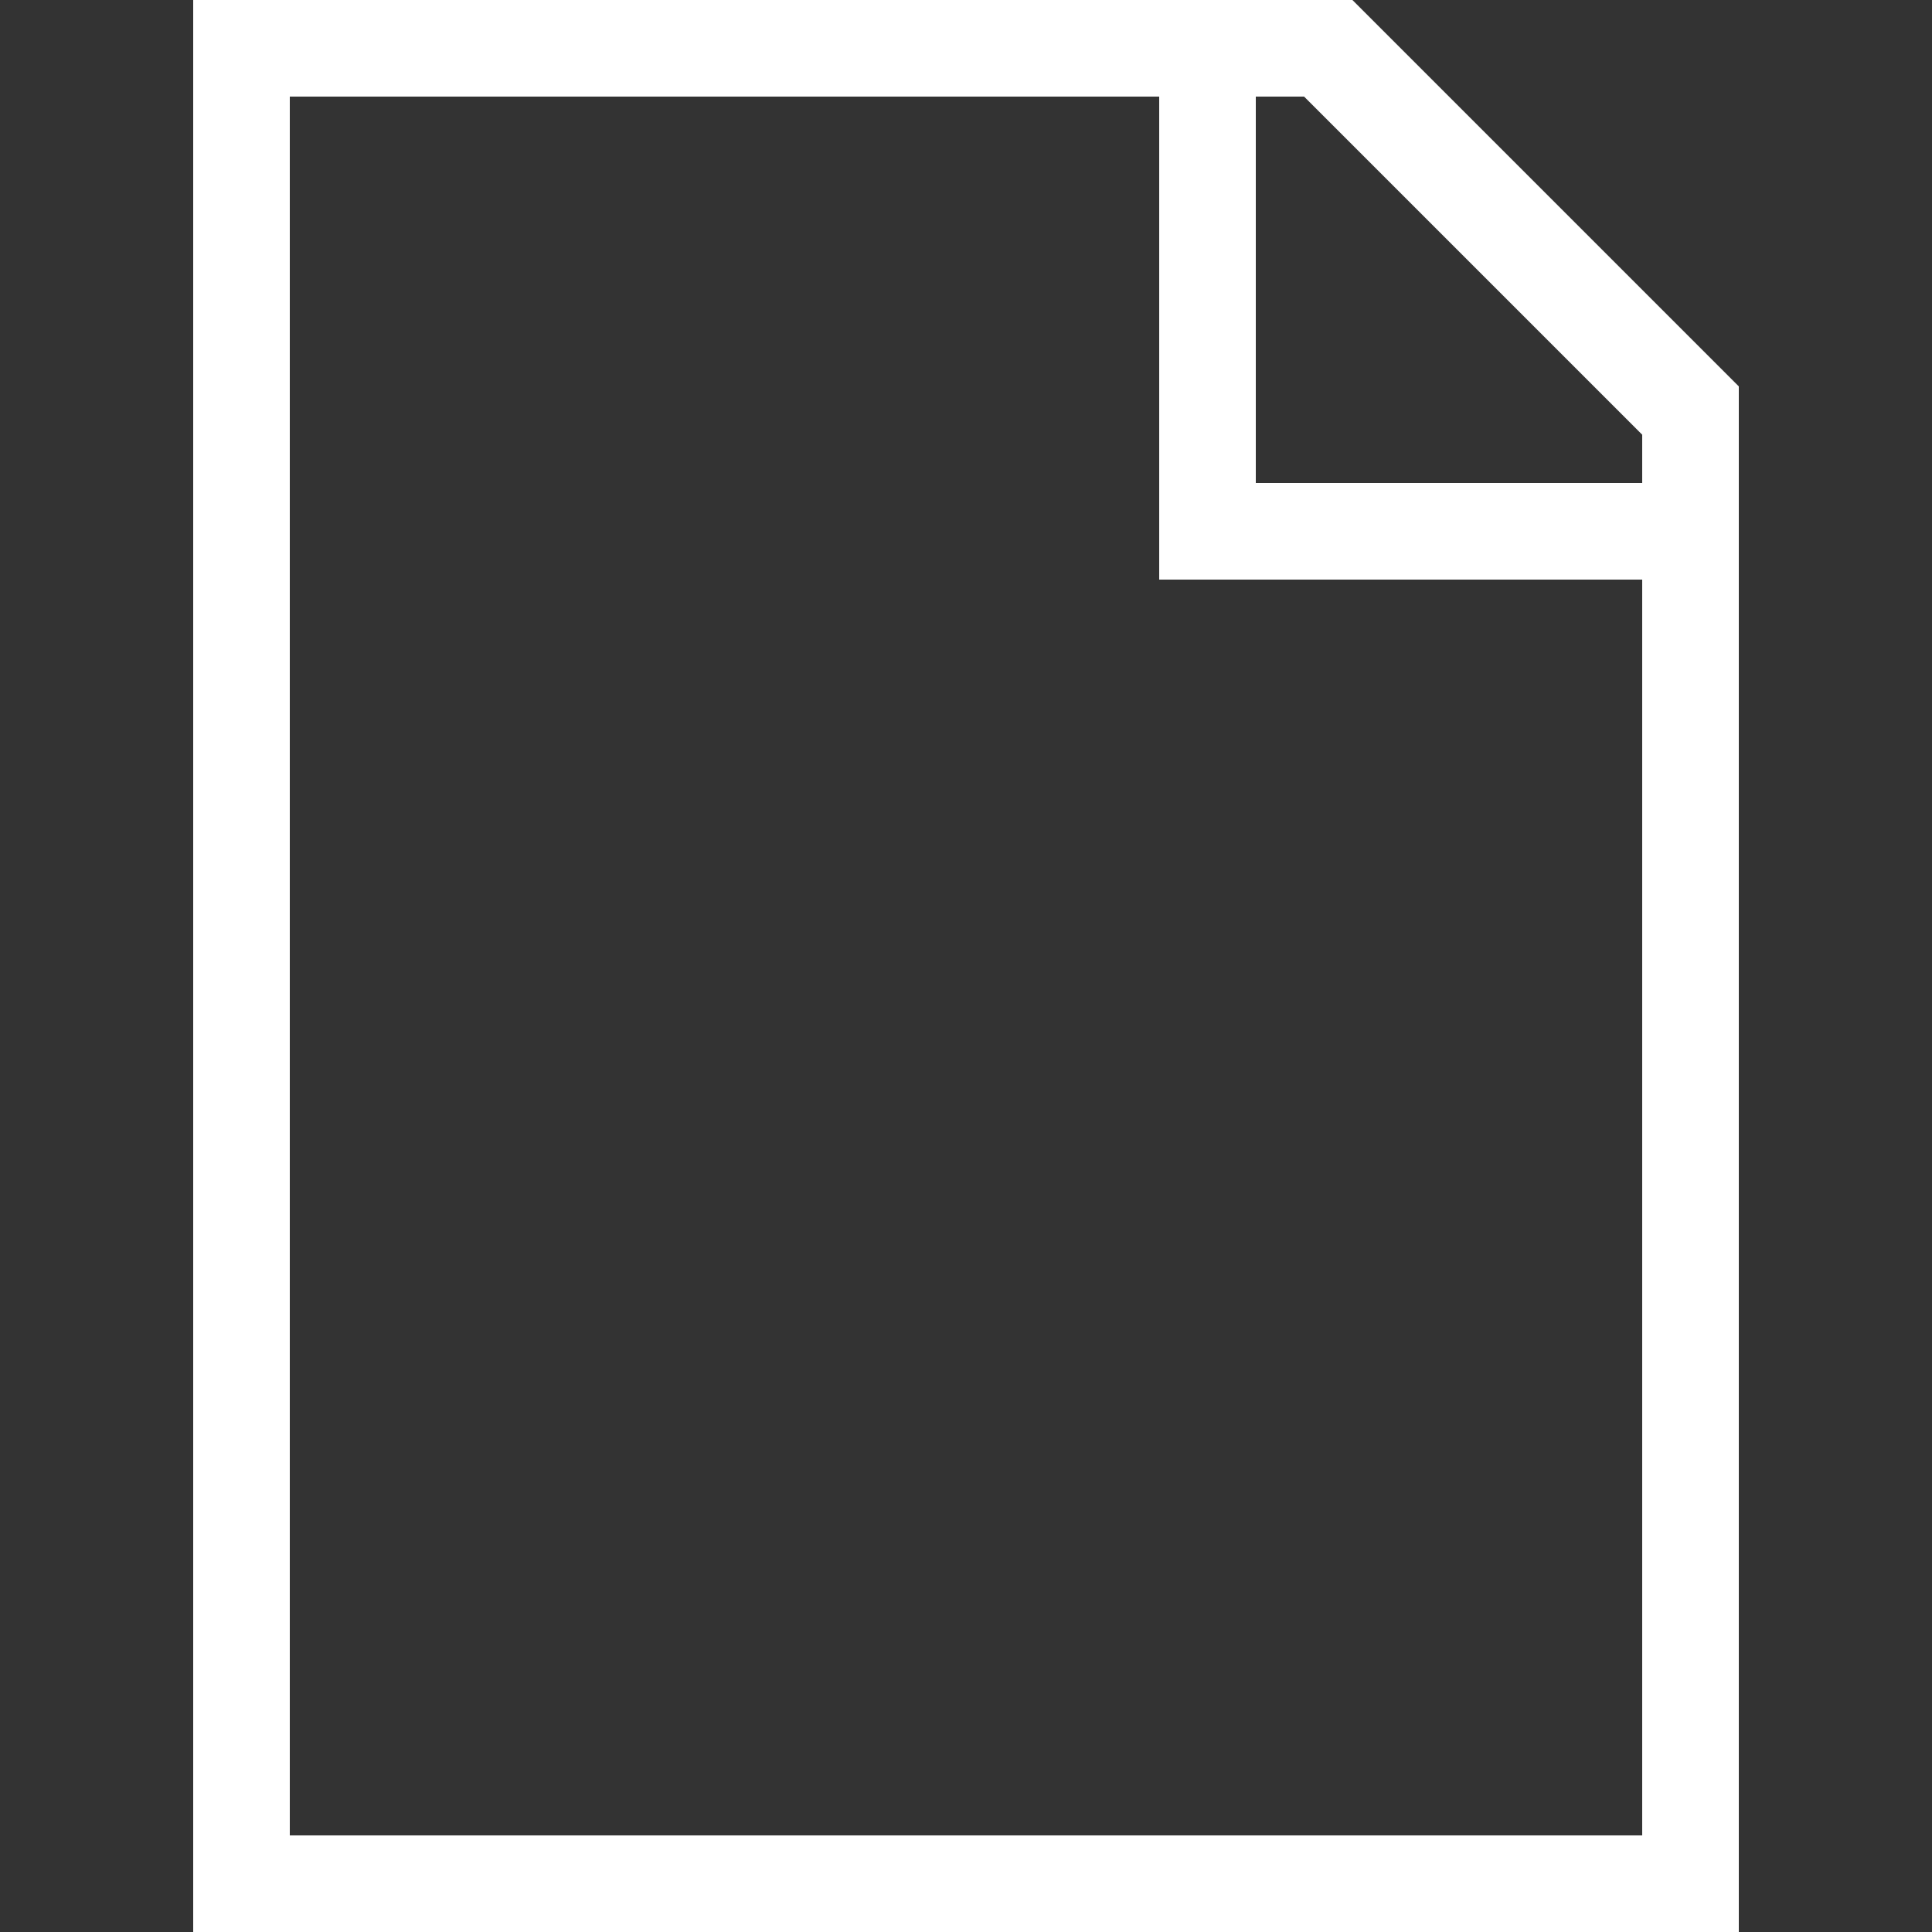 <svg enable-background="new 0 0 20 20" viewBox="0 0 20 20" xmlns="http://www.w3.org/2000/svg"><rect x="0" y="0" width="20" height="20" fill="#333333" stroke="none"/><path d="m14 0h-12v20h16v-16zm3 19h-14v-18h9v5h5zm0-14h-4v-4h.5l3.5 3.5z" fill="#fff"/></svg>